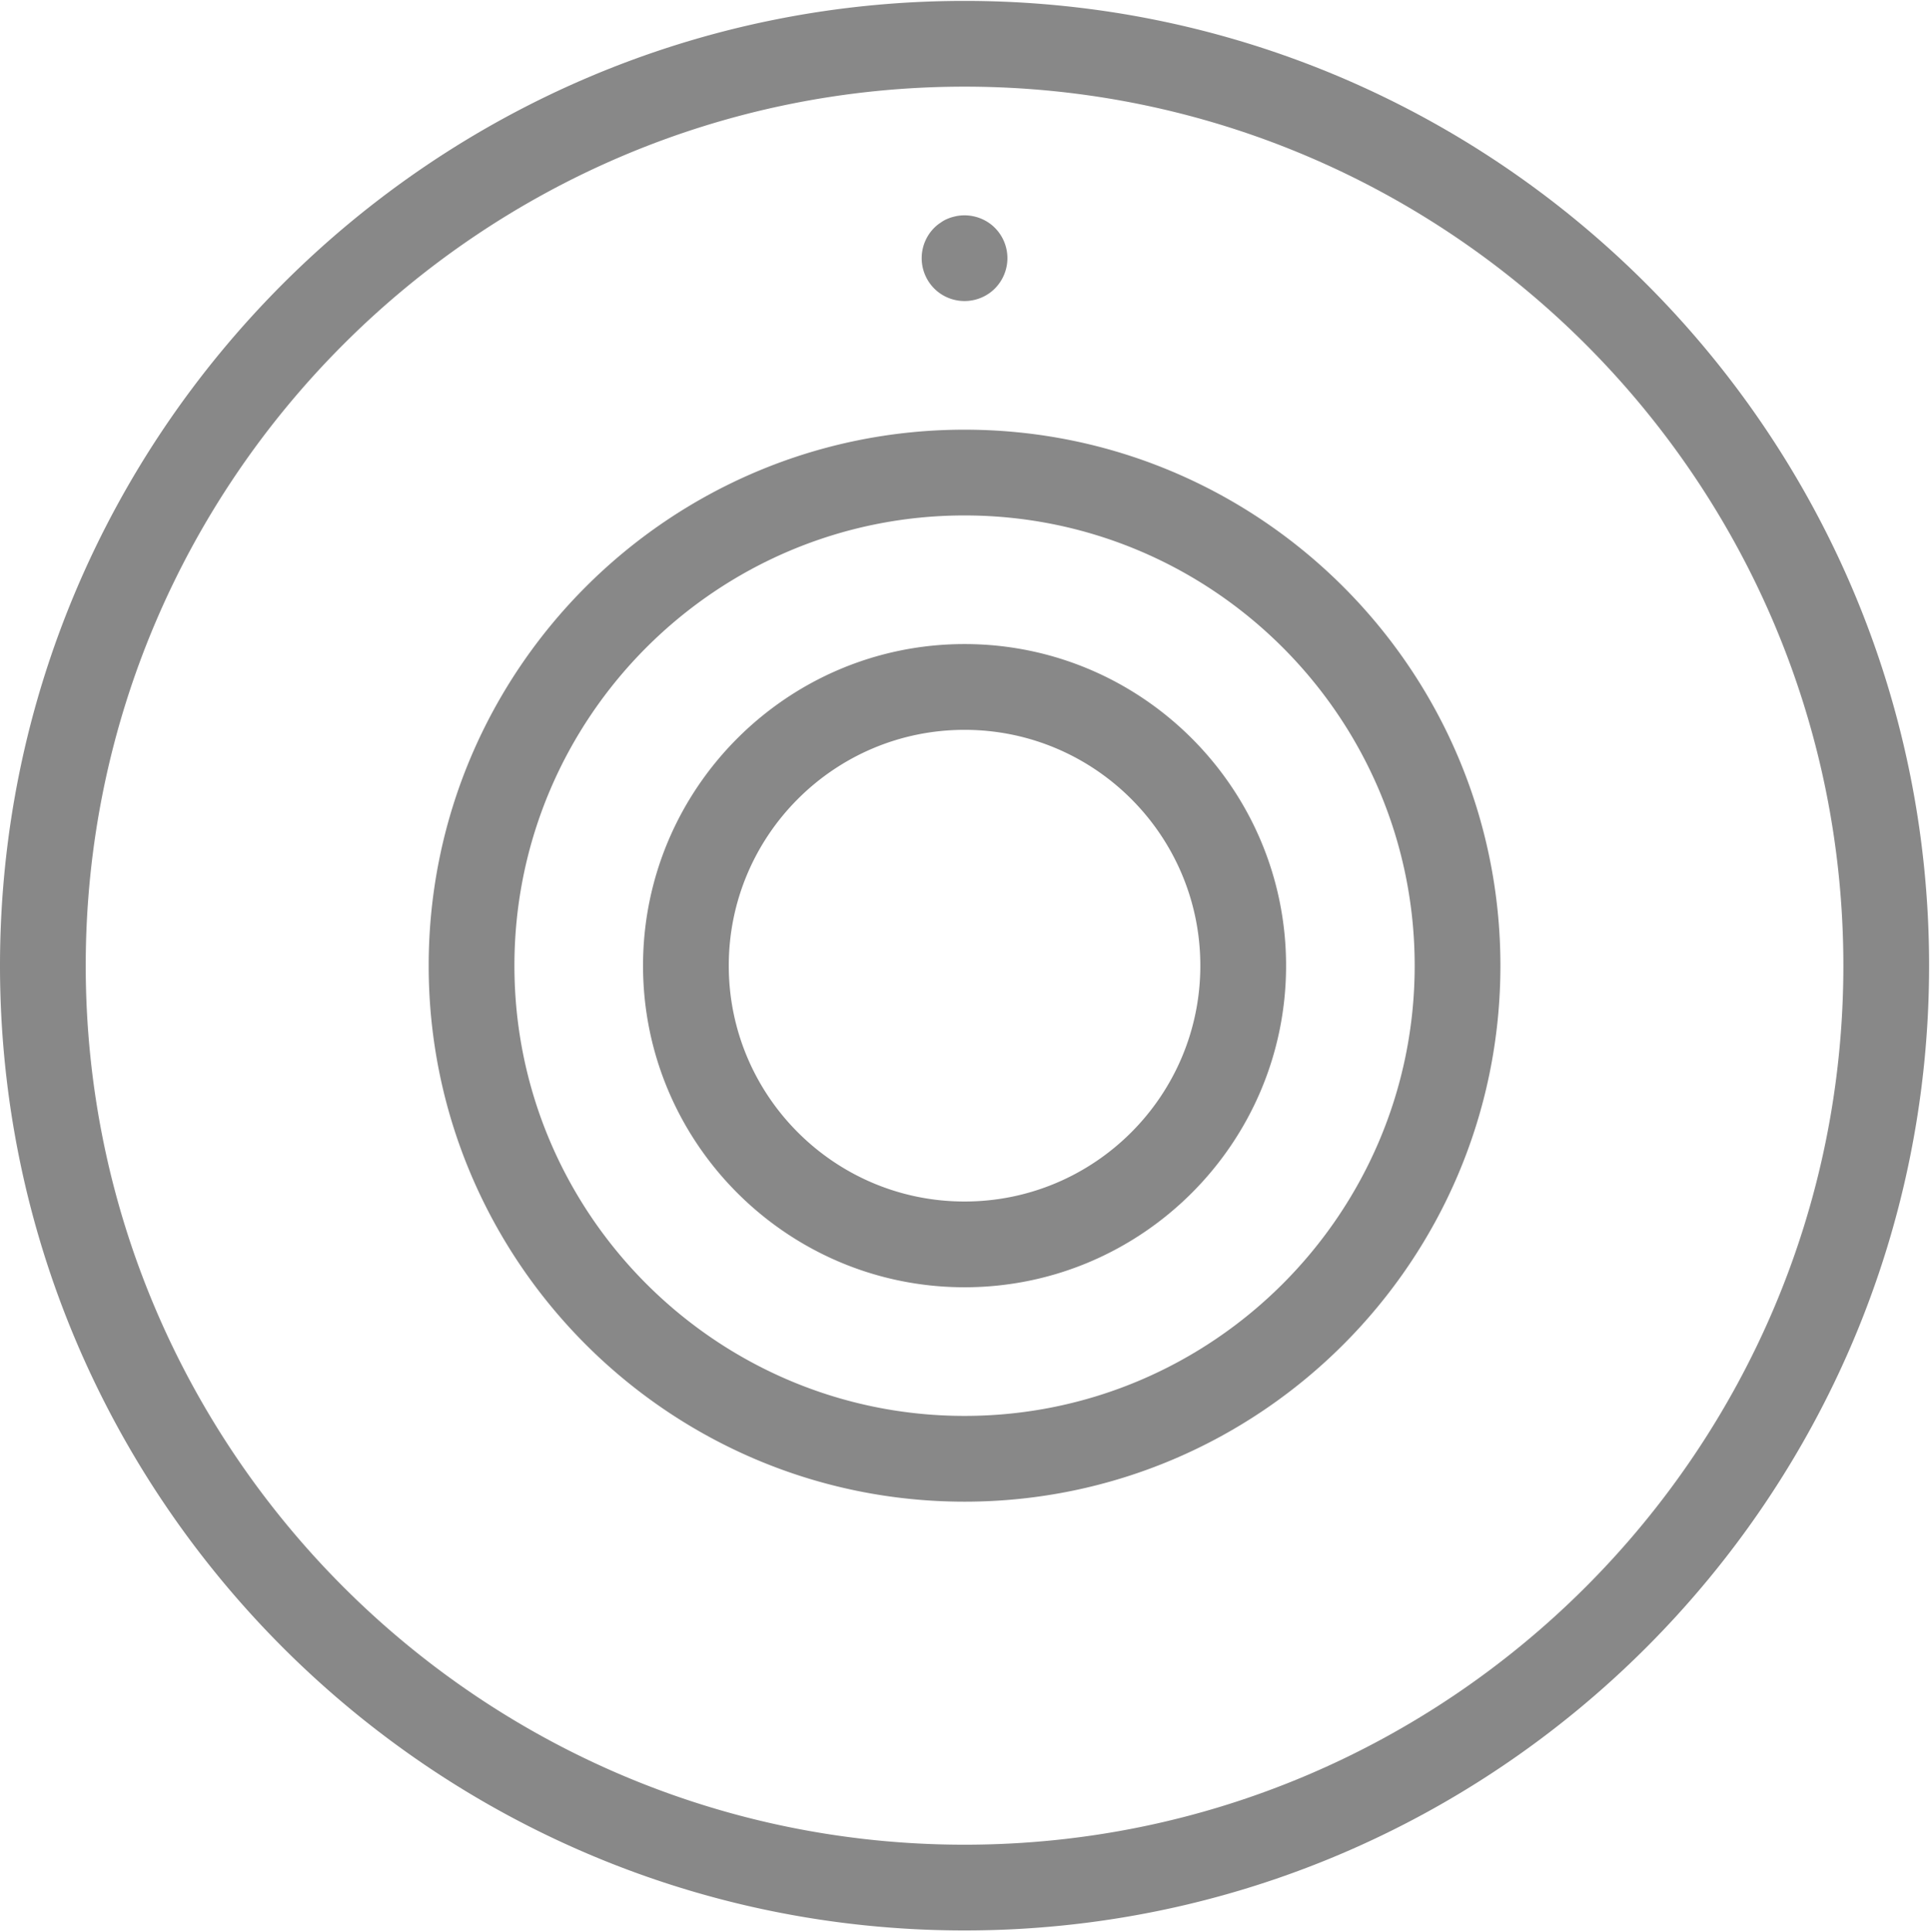 <svg xmlns="http://www.w3.org/2000/svg" width="1072" height="1073"><defs><clipPath clipPathUnits="userSpaceOnUse" id="cp1"><path d="M0 0h1072v1072H0z"/></clipPath></defs><style></style><g id="Page 1" clip-path="url(#cp1)"><path id="Path 1" fill-rule="evenodd" d="M1071.5 536.25c0 295.37-240.37 535.75-535.75 535.75S0 831.62 0 536.25C0 240.87 240.37.5 535.75.5s535.75 240.37 535.75 535.75zm-47.62 0c0-269.19-218.94-488.13-488.13-488.13-269.18 0-488.13 218.94-488.13 488.13 0 269.18 218.95 488.13 488.13 488.13 269.19 0 488.13-218.95 488.13-488.13zm-190.49 0c0 164.18-133.46 297.64-297.64 297.64-164.18 0-297.64-133.46-297.64-297.64 0-164.18 133.46-297.64 297.64-297.64 164.18 0 297.64 133.46 297.64 297.64zm-47.62 0c0-137.87-112.15-250.02-250.02-250.02S285.73 398.38 285.73 536.25c0 137.86 112.15 250.02 250.02 250.02s250.02-112.16 250.02-250.02zm-71.43 0c0 98.46-80.13 178.58-178.59 178.58-98.46 0-178.58-80.12-178.58-178.58 0-98.46 80.12-178.59 178.58-178.59 98.46 0 178.59 80.13 178.59 178.59zM518.96 160.27c-4.52-4.53-7.02-10.6-7.02-16.91 0-6.31 2.5-12.38 7.02-16.9 1.08-1.07 2.27-2.03 3.58-2.86 1.31-.95 2.62-1.67 4.16-2.26 1.43-.6 2.86-.96 4.41-1.31 7.74-1.55 15.95.95 21.43 6.43a23.876 23.876 0 017.02 16.9c0 6.31-2.5 12.38-7.02 16.91-4.41 4.4-10.48 6.9-16.79 6.9-6.31 0-12.38-2.5-16.79-6.9zm147.75 375.98c0-72.27-58.69-130.96-130.96-130.96-72.26 0-130.96 58.69-130.96 130.96 0 72.26 58.7 130.96 130.96 130.96 72.27 0 130.96-58.7 130.96-130.96z" fill="#888"/></g></svg>